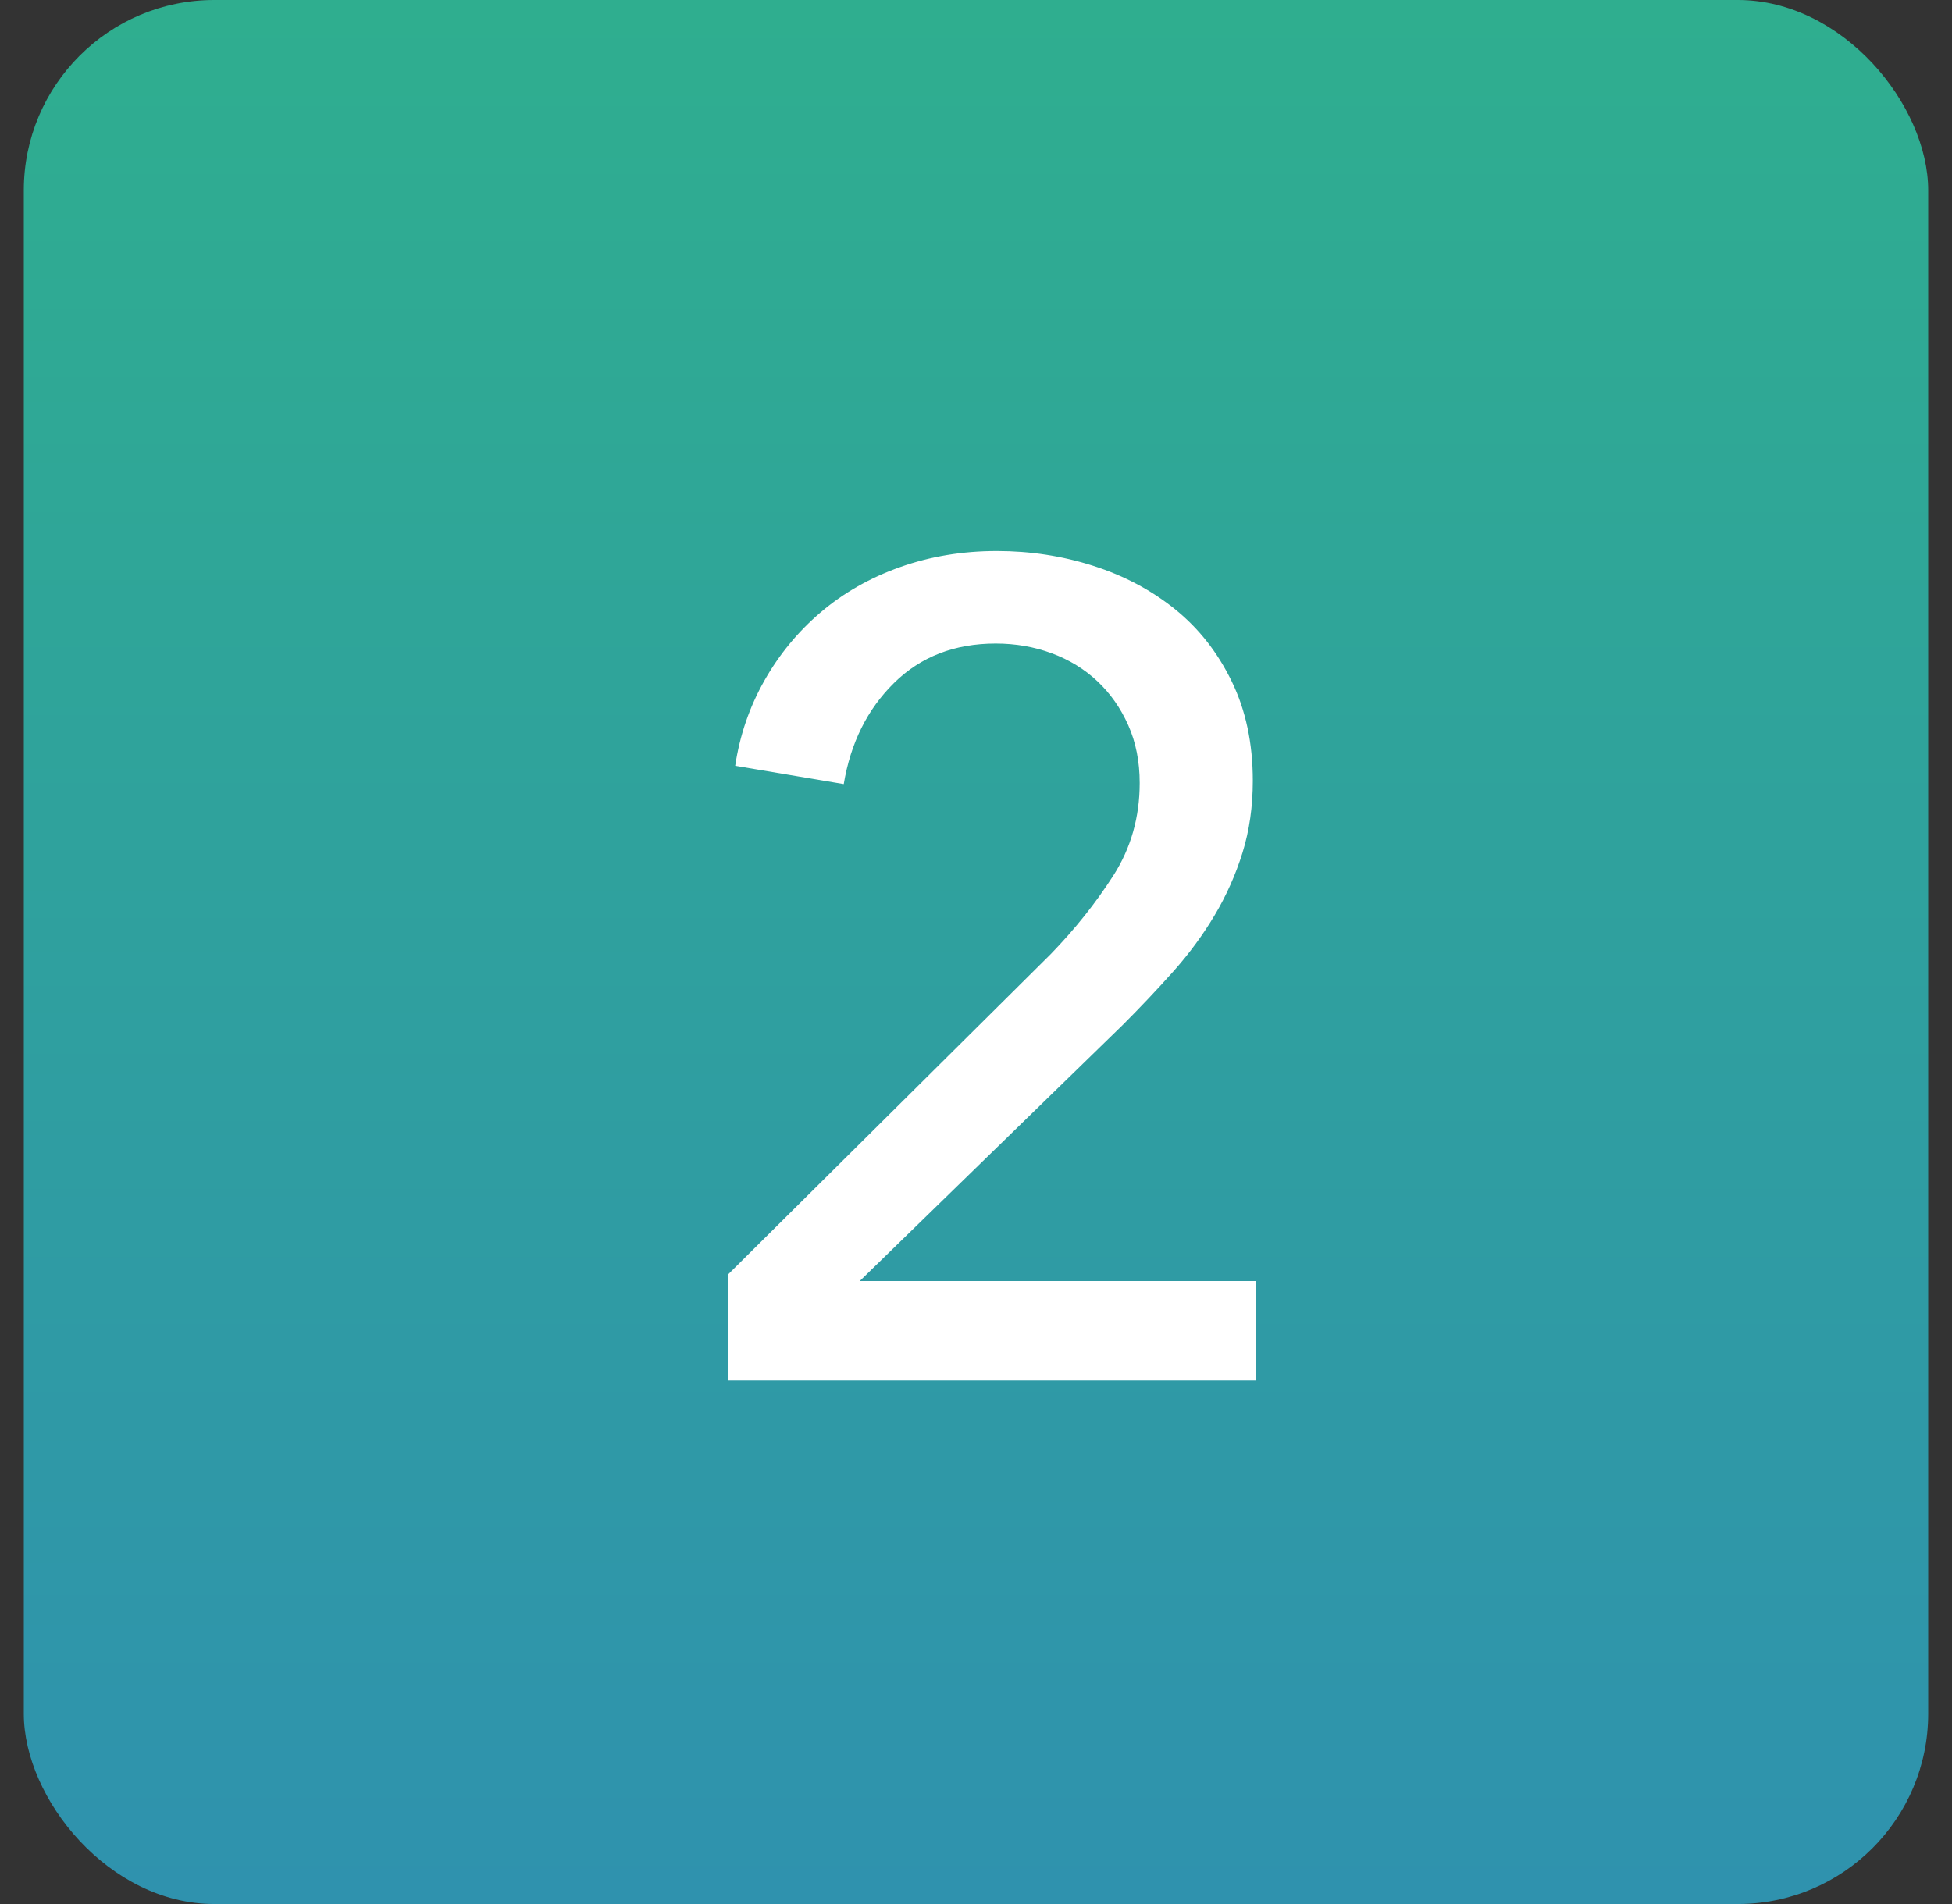 <svg viewBox="0 0 41 40" xmlns="http://www.w3.org/2000/svg" xmlns:xlink="http://www.w3.org/1999/xlink"><rect x="0" y="0" width="41" height="40" fill="#333333" stroke="none"/><defs><rect id="1" width="40" height="40" rx="4"/><linearGradient y1="0%" x2="0" y2="100%" id="0"><stop stop-color="#2fae8f" offset="0%"/><stop stop-color="#2f92ae" offset="100%"/></linearGradient><mask id="2" fill="#fff"><use xlink:href="#1"/></mask></defs><g fill="none" fill-rule="evenodd" transform="translate(.5)"><use fill="url(#0)" xlink:href="#1"/><path d="m25.888 29h-11.09v-2.232l6.768-6.72c.512-.528.952-1.08 1.32-1.656.368-.576.552-1.224.552-1.944 0-.448-.08-.852-.24-1.212-.16-.36-.376-.668-.648-.924-.272-.256-.592-.452-.96-.588-.368-.136-.76-.204-1.176-.204-.864 0-1.576.276-2.136.828-.56.552-.912 1.26-1.056 2.124l-2.28-.384c.096-.64.3-1.236.612-1.788.312-.552.708-1.032 1.188-1.44.48-.408 1.036-.724 1.668-.948.632-.224 1.308-.336 2.028-.336.704 0 1.38.104 2.028.312.648.208 1.22.512 1.716.912.496.4.892.904 1.188 1.512.296.608.444 1.304.444 2.088 0 .544-.072 1.048-.216 1.512-.144.464-.34.904-.588 1.32-.248.416-.54.812-.876 1.188-.336.376-.688.748-1.056 1.116l-5.52 5.376h8.328v2.088" fill="#fff" mask="url(#2)"/></g></svg>